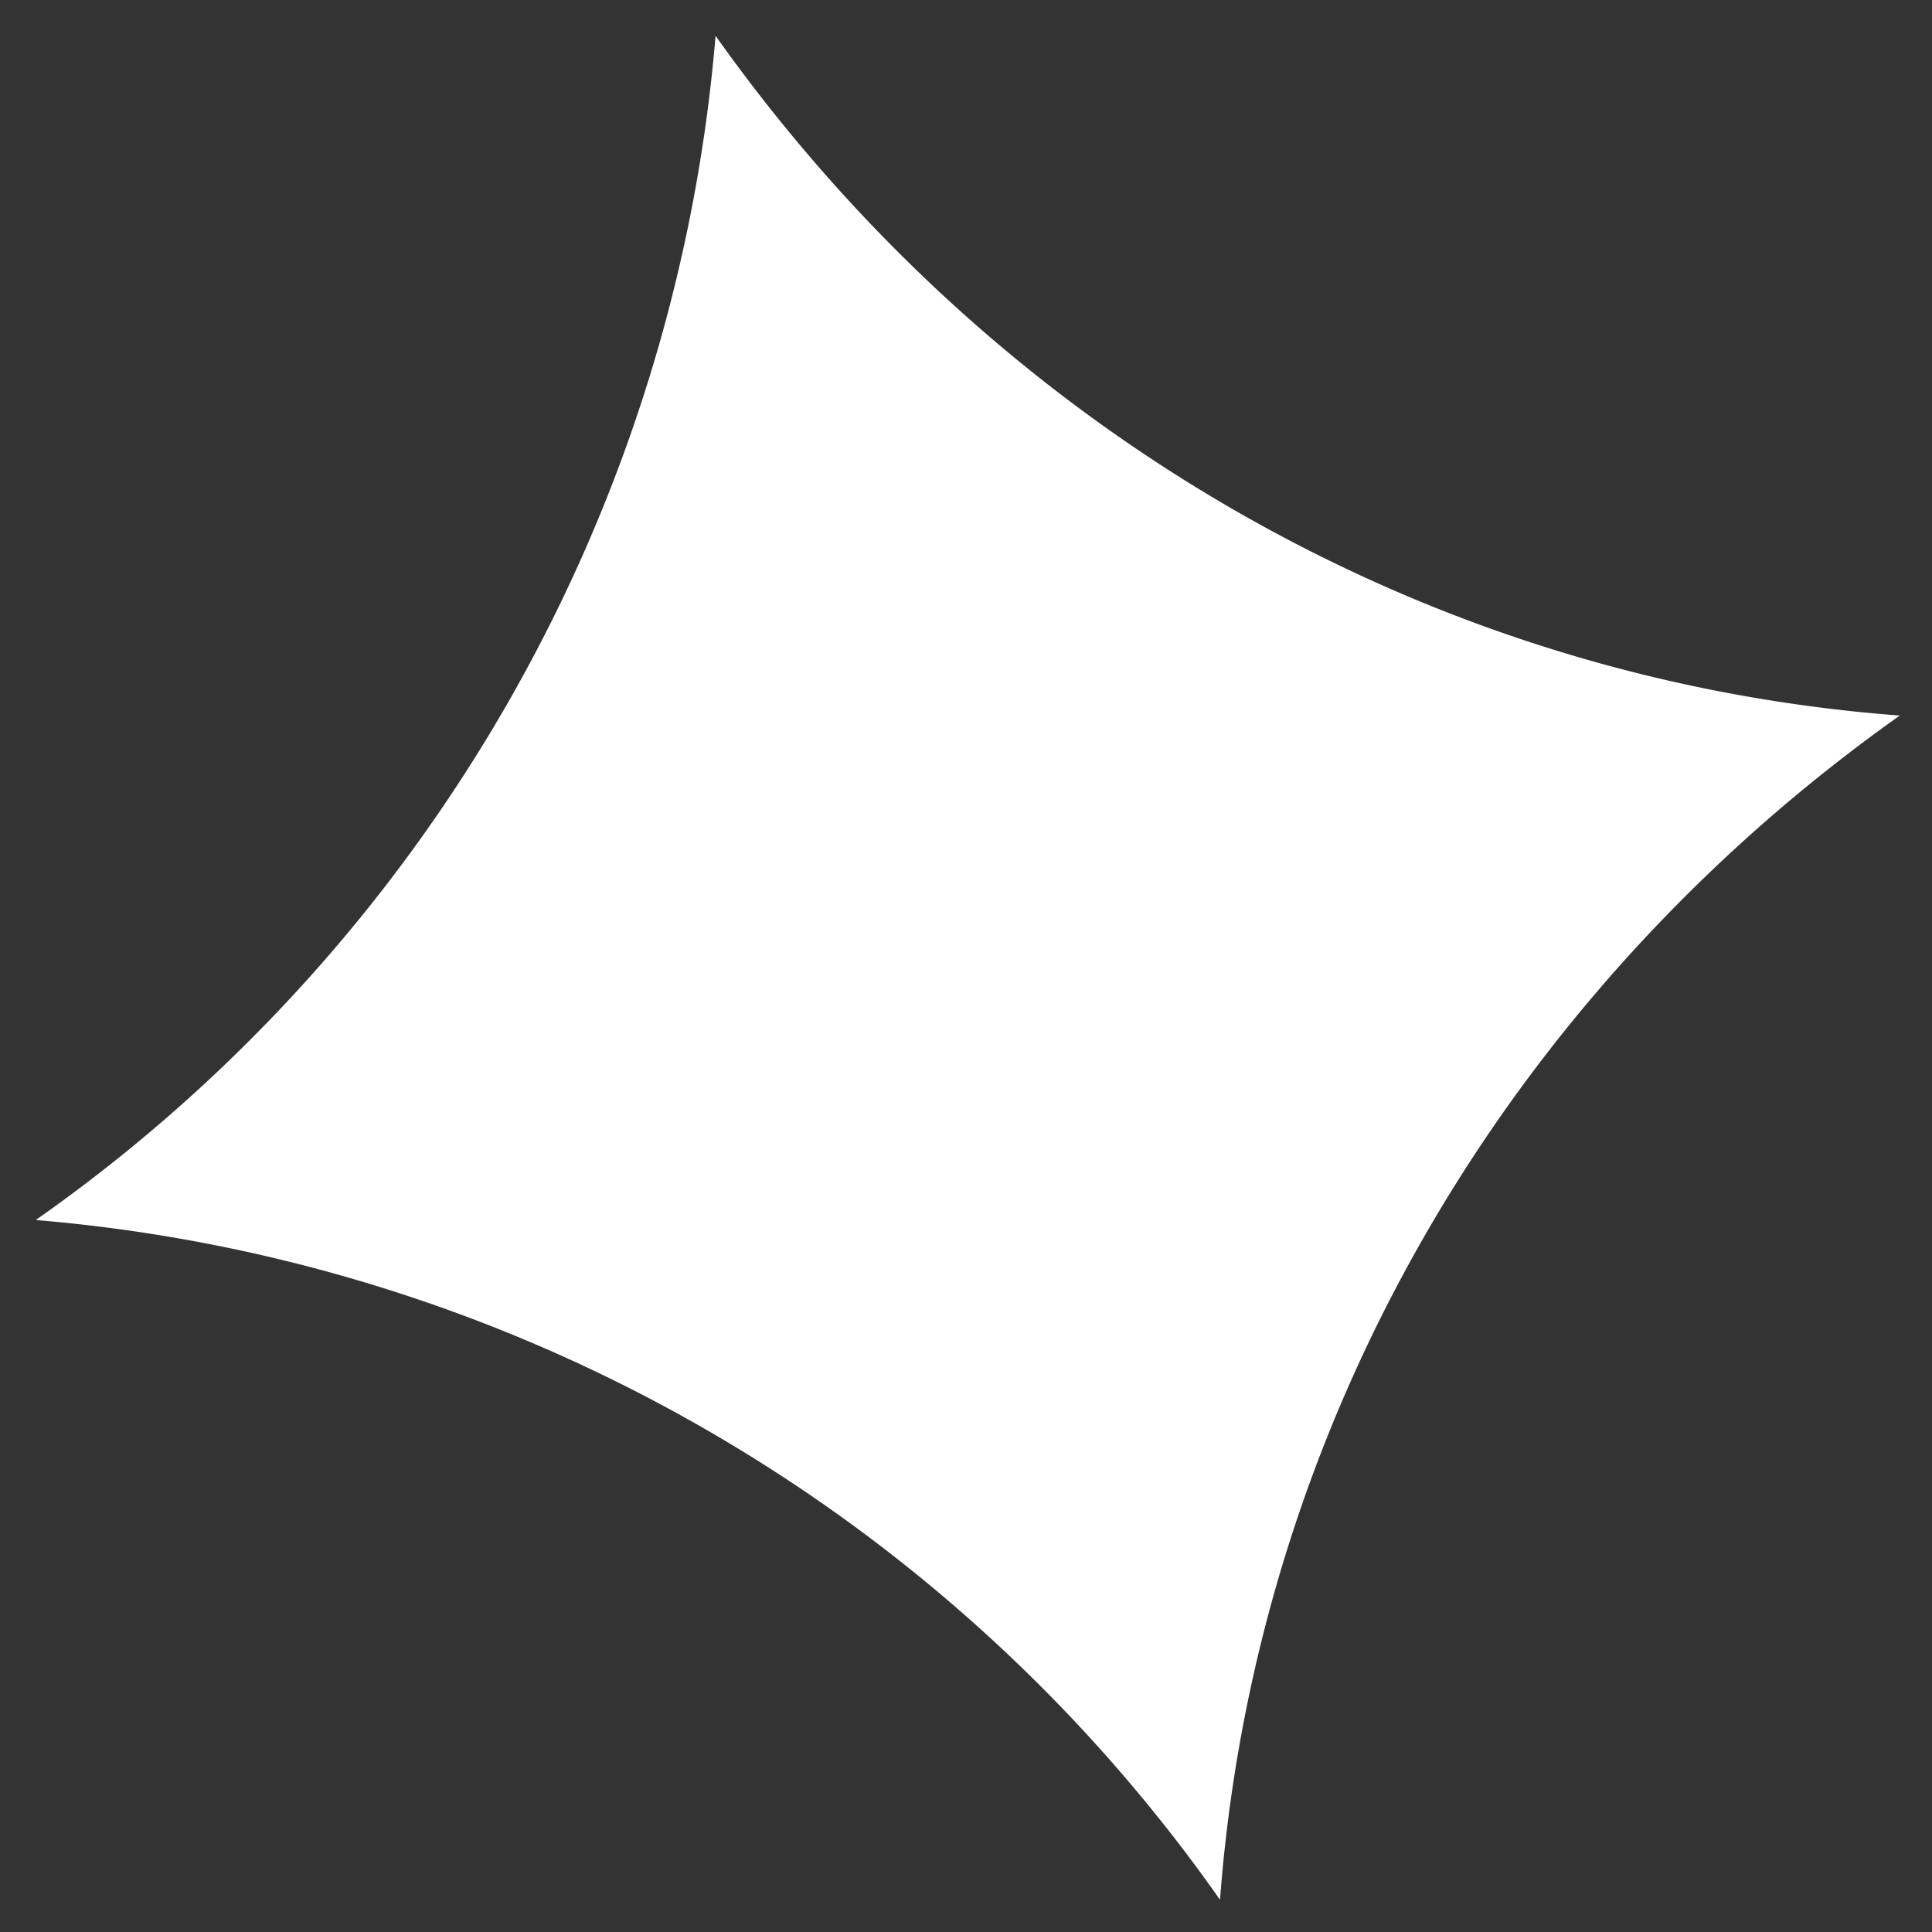 <svg width="54" height="54" fill="none" xmlns="http://www.w3.org/2000/svg"><rect width="100%" height="100%" fill="#333333" stroke="none"/><path d="M20 1c7.8 11 19.8 18 33.1 19-11 7.8-18 19.8-19 33.1A45 45 0 0 0 1 34.1 45 45 0 0 0 20 1Z" fill="#fff"/></svg>